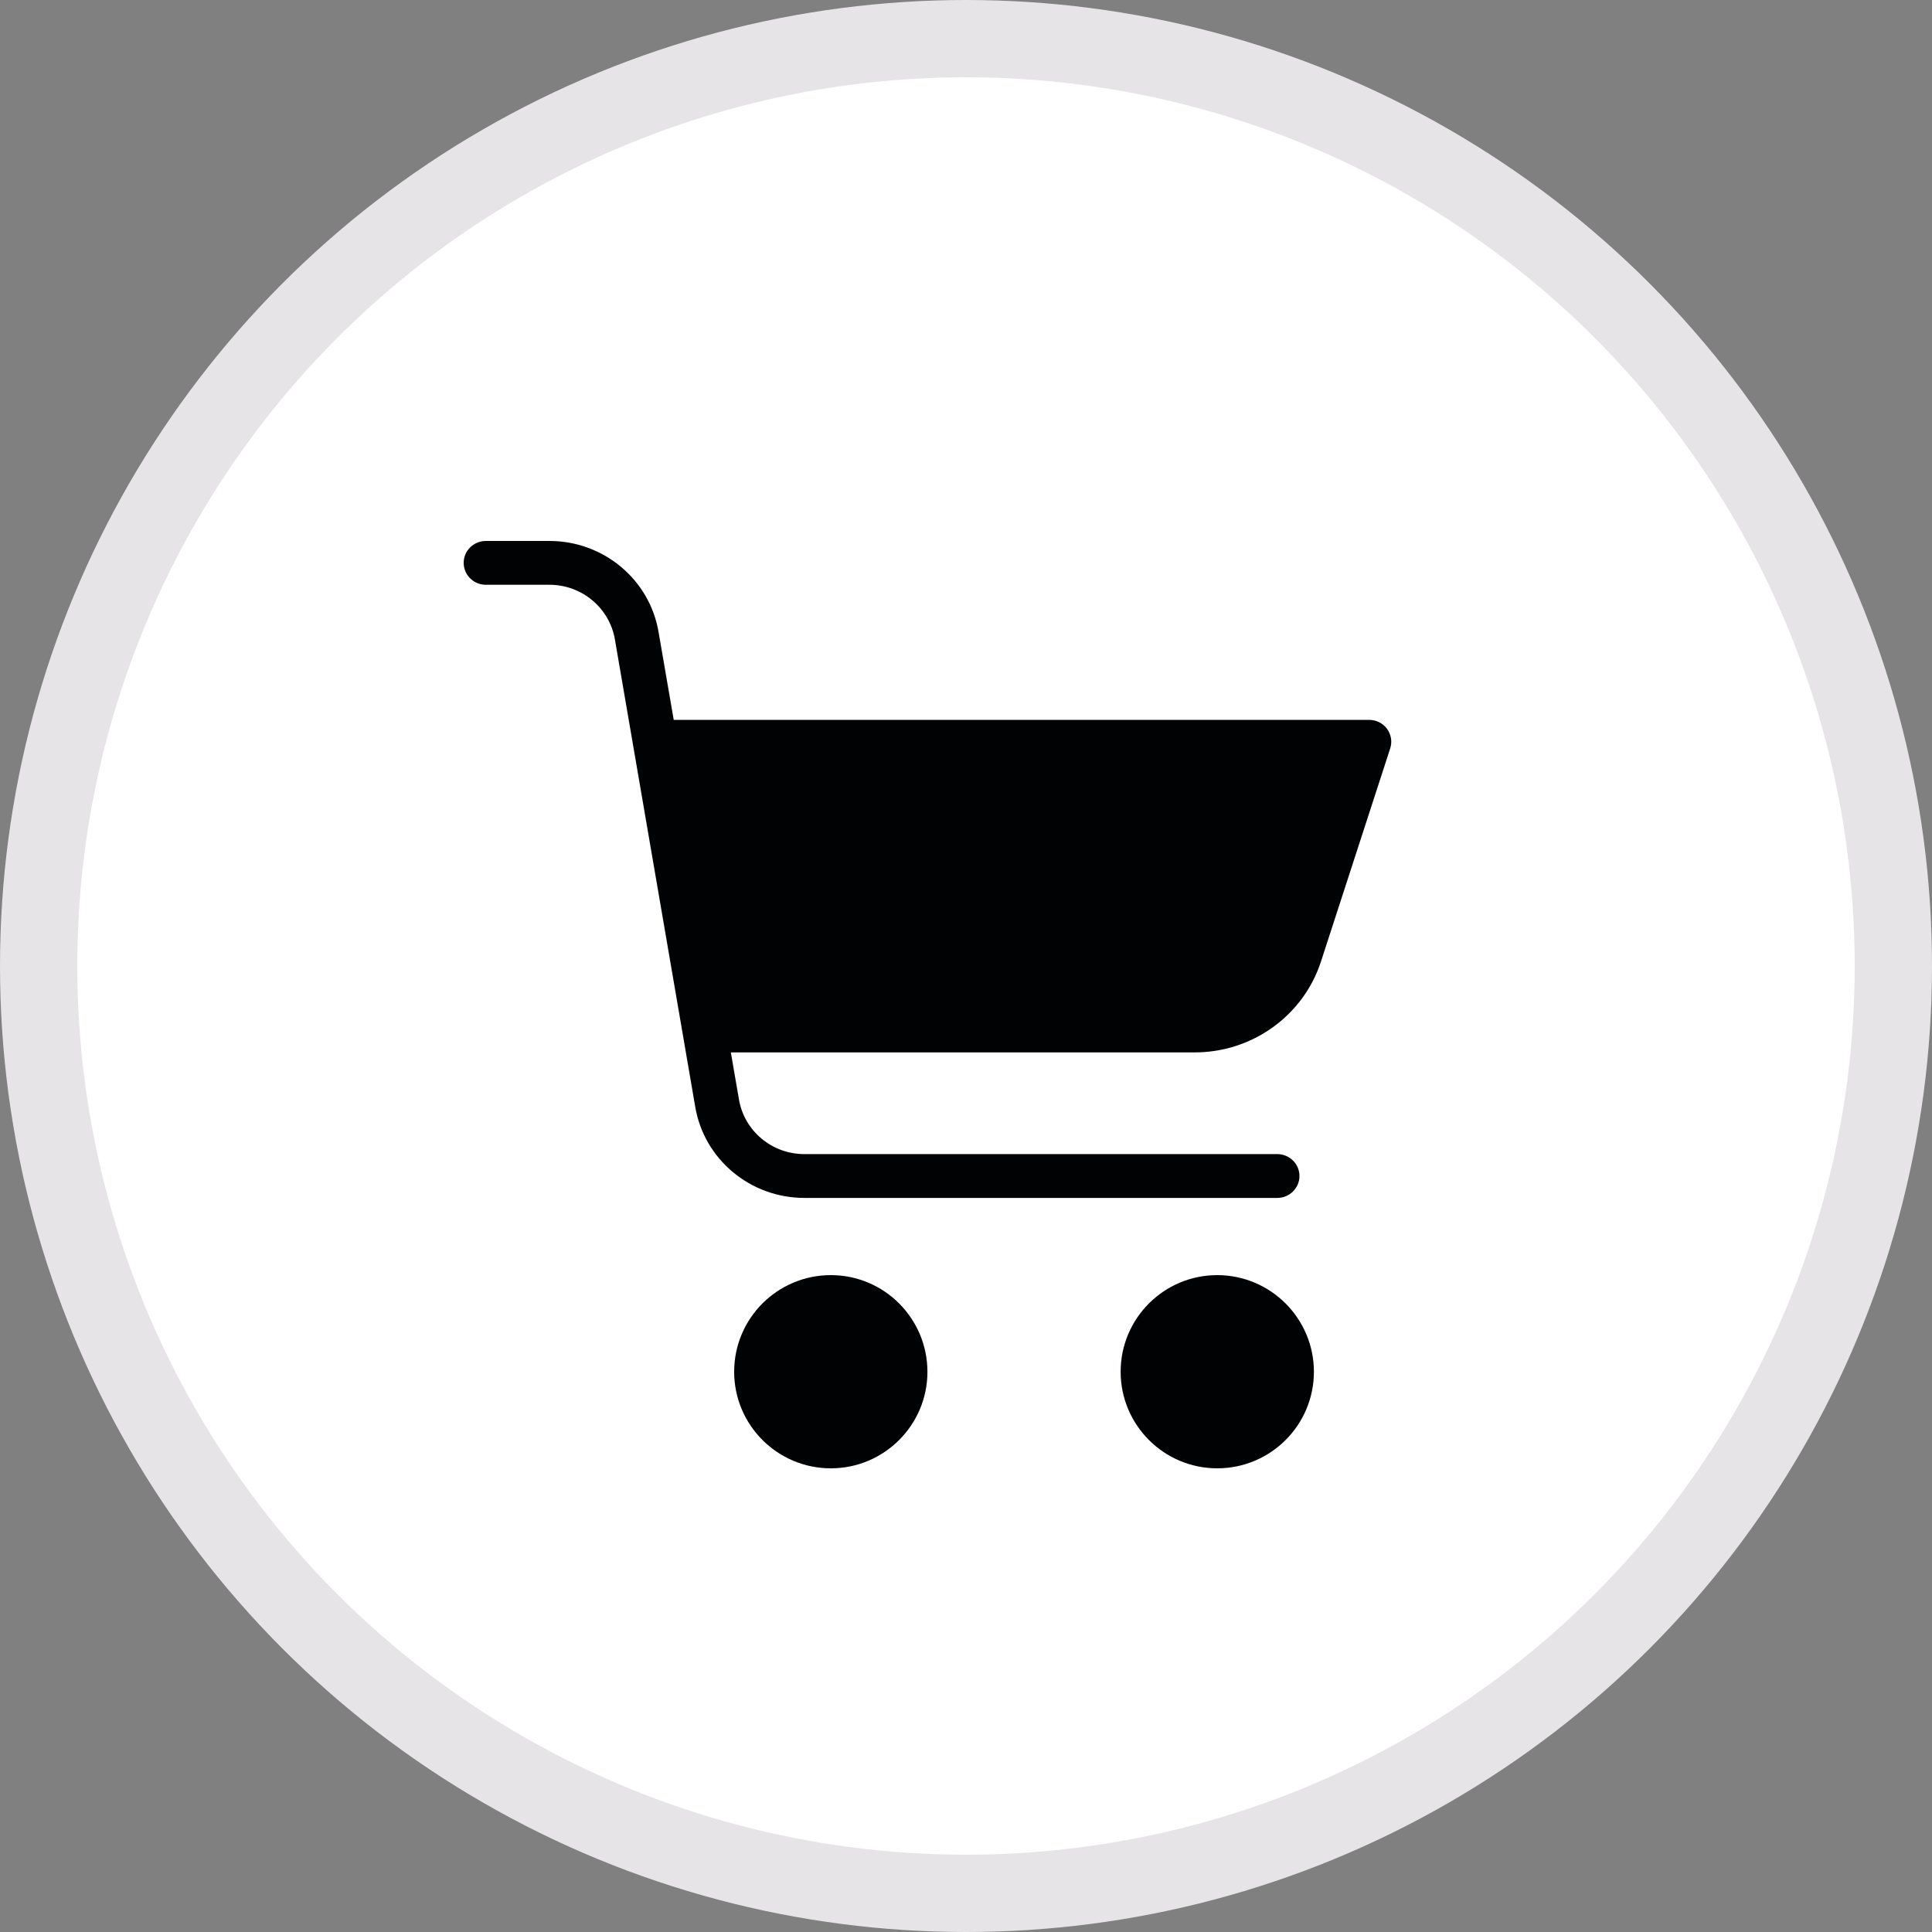 <?xml version="1.0" encoding="UTF-8"?> <svg xmlns="http://www.w3.org/2000/svg" width="25" height="25" viewBox="0 0 25 25" fill="none"><rect x="0" y="0" width="25" height="25" fill="#808080" stroke="none"/><circle cx="12.5" cy="12.5" r="12" fill="white" stroke="#E6E4E6"></circle><path d="M10.751 16.5C10.06 16.5 9.5 17.06 9.5 17.75C9.5 18.44 10.06 19 10.751 19C11.441 19 12.001 18.44 12.001 17.75C12 17.06 11.441 16.5 10.751 16.5Z" fill="#010203"></path><path d="M15.751 16.5C15.061 16.5 14.501 17.06 14.501 17.75C14.501 18.44 15.061 19 15.751 19C16.442 19 17.002 18.44 17.002 17.75C17.001 17.06 16.442 16.501 15.751 16.5Z" fill="#010203"></path><path d="M17.716 9.315H8.718L8.522 8.18C8.407 7.498 7.808 6.999 7.108 7H6.287C6.128 7 6 7.127 6 7.283C6 7.44 6.128 7.567 6.287 7.567H7.108C7.528 7.566 7.887 7.866 7.957 8.275L8.996 14.321C9.111 15.003 9.71 15.502 10.411 15.501H16.528C16.686 15.501 16.815 15.374 16.815 15.217C16.815 15.061 16.686 14.934 16.528 14.934H10.41C9.99 14.935 9.631 14.635 9.562 14.226L9.457 13.618H15.455C16.204 13.62 16.868 13.142 17.095 12.437L17.989 9.685C18.017 9.599 18.002 9.505 17.948 9.431C17.894 9.358 17.808 9.315 17.716 9.315Z" fill="#010203"></path></svg> 